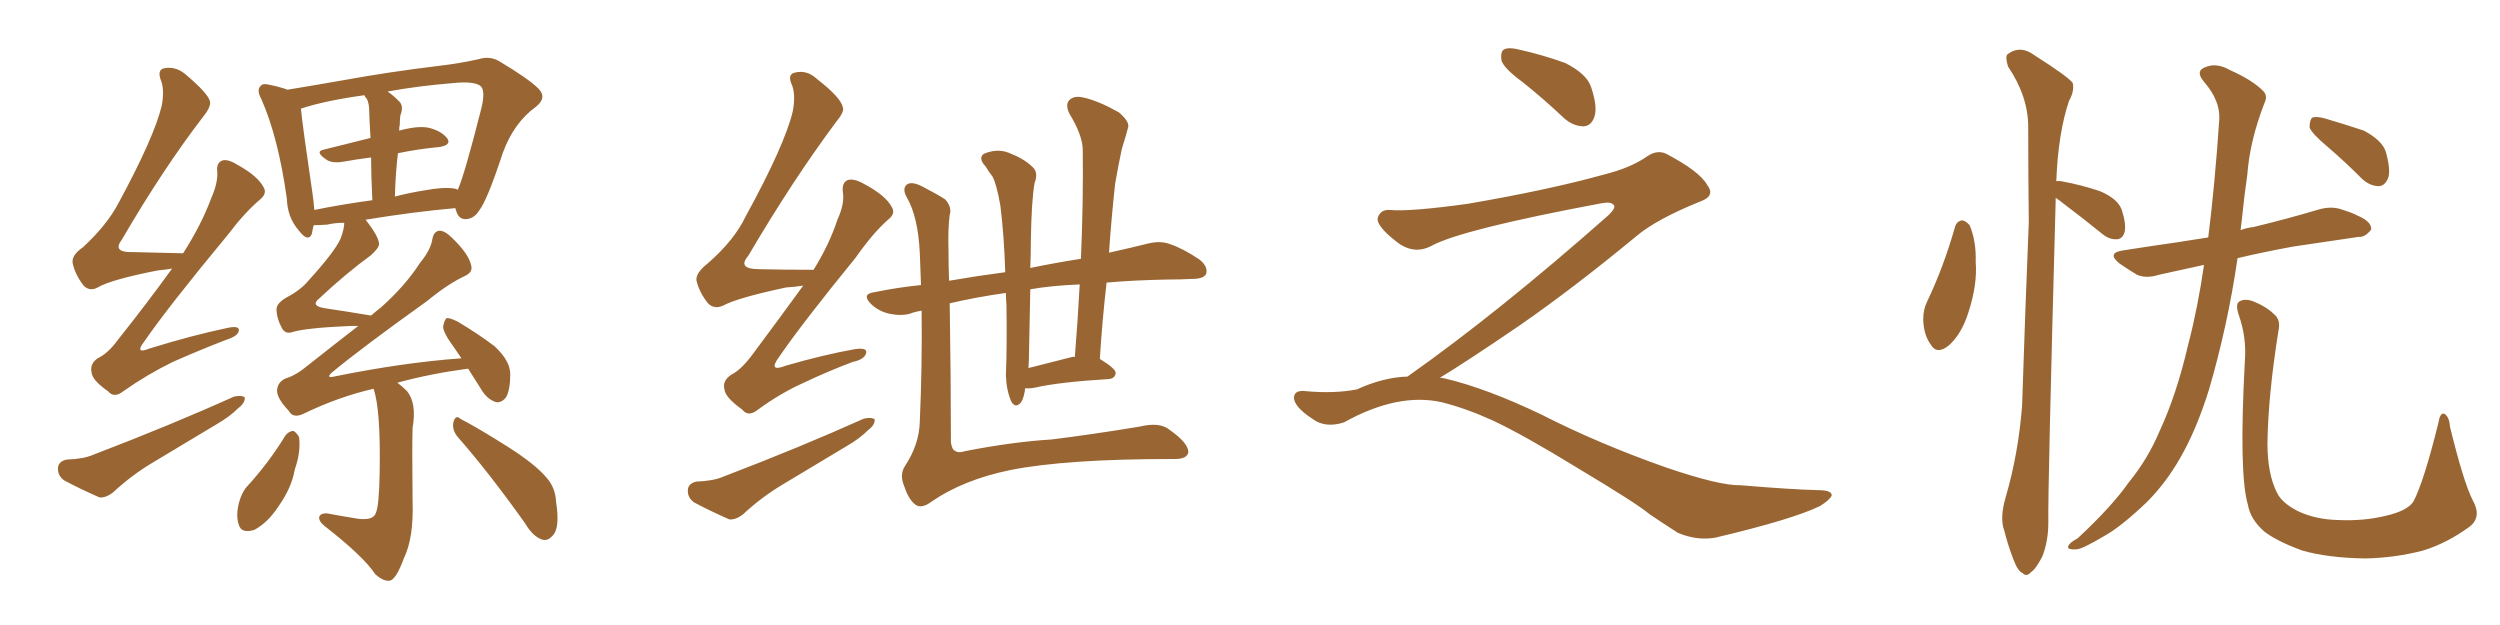 <svg xmlns="http://www.w3.org/2000/svg" xmlns:xlink="http://www.w3.org/1999/xlink" width="600" height="150"><path fill="#996633" padding="10" d="M41.31 64.45L41.31 64.45Q39.70 64.75 37.94 64.89L37.94 64.89Q26.66 67.09 23.44 68.99L23.44 68.99Q21.53 70.02 20.07 68.55L20.07 68.55Q18.02 65.92 17.43 63.13L17.43 63.13Q17.14 61.23 19.92 59.33L19.92 59.33Q25.63 54.05 28.42 48.78L28.42 48.78Q37.06 32.81 38.82 25.34L38.82 25.34Q39.55 21.39 38.53 19.04L38.53 19.04Q37.79 16.85 39.26 16.41L39.26 16.41Q42.04 15.82 44.38 17.72L44.38 17.72Q49.95 22.41 50.39 24.32L50.39 24.32Q50.68 25.63 48.78 27.98L48.78 27.98Q39.11 40.58 29.30 57.42L29.30 57.42Q26.81 60.64 31.79 60.50L31.79 60.50Q37.35 60.64 43.95 60.79L43.95 60.79Q48.34 53.91 50.68 47.61L50.68 47.61Q52.29 43.95 52.15 41.31L52.15 41.31Q51.86 39.11 53.32 38.53L53.32 38.53Q54.64 38.09 56.98 39.55L56.98 39.55Q61.82 42.19 63.28 44.97L63.28 44.97Q64.16 46.44 62.40 47.90L62.40 47.90Q58.74 50.98 54.64 56.40L54.64 56.40Q40.43 73.54 34.57 82.03L34.57 82.03Q32.23 85.11 35.89 83.64L35.89 83.64Q46.29 80.42 54.79 78.66L54.79 78.66Q57.71 78.08 57.28 79.54L57.28 79.54Q56.98 80.71 54.20 81.59L54.20 81.59Q47.75 84.08 41.46 86.87L41.46 86.87Q35.45 89.79 29.59 93.90L29.59 93.90Q27.39 95.65 25.93 93.90L25.93 93.90Q22.12 91.26 21.97 89.36L21.97 89.36Q21.53 87.30 23.44 85.99L23.44 85.99Q25.93 84.81 28.27 81.59L28.27 81.59Q35.16 72.95 41.31 64.45ZM15.97 110.30L15.97 110.30Q20.07 110.16 22.41 109.13L22.41 109.13Q41.16 101.95 56.10 95.21L56.10 95.21Q57.86 94.78 58.74 95.36L58.74 95.36Q58.89 96.68 57.13 98.00L57.13 98.00Q55.08 100.05 52.00 101.81L52.00 101.81Q44.24 106.49 36.62 111.04L36.62 111.04Q31.49 114.11 27.10 118.21L27.10 118.21Q25.34 119.53 23.88 119.38L23.88 119.38Q18.90 117.19 15.38 115.28L15.38 115.28Q13.77 114.11 13.92 112.21L13.92 112.21Q14.06 110.74 15.97 110.30ZM89.65 93.31L89.65 93.31Q81.30 95.21 72.80 99.32L72.80 99.32Q70.31 100.49 69.29 98.58L69.29 98.58Q66.36 95.51 66.50 93.60L66.50 93.60Q66.65 91.70 68.55 90.82L68.55 90.82Q71.04 90.09 73.83 87.74L73.83 87.74Q80.13 82.76 85.99 78.22L85.99 78.22Q84.96 78.22 84.38 78.22L84.38 78.22Q73.68 78.66 70.17 79.69L70.17 79.69Q68.55 80.27 67.68 78.81L67.68 78.81Q66.36 76.32 66.36 74.12L66.36 74.12Q66.50 72.66 68.85 71.34L68.85 71.34Q72.22 69.58 74.12 67.24L74.12 67.24Q80.27 60.50 81.74 57.28L81.74 57.28Q82.62 54.93 82.62 53.47L82.62 53.47Q80.42 53.47 78.52 53.91L78.52 53.91Q76.61 54.05 75.29 54.05L75.29 54.05Q75 55.08 74.85 56.10L74.85 56.10Q73.97 58.30 71.63 55.22L71.63 55.22Q68.99 52.15 68.85 47.75L68.85 47.75Q66.80 32.96 62.70 23.73L62.70 23.73Q61.52 21.53 62.55 20.65L62.55 20.65Q62.99 19.92 64.75 20.36L64.75 20.36Q67.53 20.95 68.99 21.53L68.99 21.53Q74.41 20.65 82.76 19.19L82.76 19.19Q93.16 17.29 105.18 15.82L105.18 15.82Q110.30 15.23 114.84 14.21L114.84 14.21Q117.63 13.33 119.97 14.79L119.97 14.79Q126.86 18.90 129.20 21.24L129.20 21.24Q131.40 23.44 128.61 25.63L128.61 25.63Q123.34 29.44 120.70 36.62L120.70 36.62Q116.89 48.19 114.99 50.54L114.99 50.54Q113.82 52.44 111.91 52.59L111.91 52.59Q110.01 52.73 109.42 50.39L109.42 50.39Q109.28 50.10 109.28 49.95L109.28 49.95Q99.32 50.83 87.74 52.73L87.74 52.73Q90.97 56.84 90.97 58.59L90.97 58.59Q90.97 59.47 89.06 61.23L89.06 61.23Q83.20 65.48 76.61 71.63L76.61 71.63Q74.41 73.39 77.93 73.97L77.93 73.97Q82.91 74.71 89.06 75.73L89.06 75.73Q90.23 74.71 91.55 73.68L91.55 73.68Q97.27 68.55 100.78 63.13L100.78 63.13Q103.27 60.06 103.71 57.71L103.71 57.71Q104.00 55.52 105.47 55.37L105.47 55.37Q106.79 55.37 108.54 57.13L108.54 57.13Q112.50 60.94 113.09 63.72L113.09 63.72Q113.53 65.33 111.62 66.21L111.62 66.21Q107.52 68.12 102.54 72.22L102.54 72.22Q86.57 83.64 79.54 89.50L79.54 89.50Q78.22 90.82 80.13 90.38L80.13 90.38Q96.68 87.01 110.74 85.99L110.74 85.99Q109.72 84.52 108.84 83.20L108.84 83.20Q106.35 79.83 106.35 78.37L106.35 78.37Q106.64 76.76 107.23 76.32L107.23 76.32Q108.11 76.32 109.86 77.20L109.86 77.20Q114.55 79.98 118.65 83.06L118.65 83.06Q122.46 86.57 122.46 89.79L122.46 89.79Q122.46 93.60 121.44 95.36L121.44 95.36Q120.41 96.68 119.09 96.53L119.09 96.53Q117.19 95.95 115.87 94.04L115.87 94.04Q113.82 90.82 112.35 88.48L112.35 88.48Q103.42 89.65 95.36 91.85L95.36 91.85Q96.39 92.58 97.71 93.90L97.71 93.90Q100.05 96.83 99.02 102.69L99.02 102.69Q98.88 107.37 99.02 120.26L99.02 120.26Q99.32 129.05 96.97 133.89L96.97 133.89Q95.21 138.72 93.75 139.31L93.75 139.31Q92.29 139.75 90.09 137.84L90.09 137.84Q87.16 133.45 77.93 126.27L77.93 126.27Q76.46 125.10 76.61 124.07L76.61 124.07Q76.90 123.19 78.37 123.19L78.37 123.19Q82.32 123.93 85.99 124.51L85.99 124.51Q89.65 124.95 90.23 123.05L90.23 123.05Q90.97 121.29 91.11 113.82L91.11 113.82Q91.41 98.29 89.65 93.31ZM109.13 45.26L109.13 45.26Q109.72 45.41 109.86 45.56L109.86 45.56Q111.47 42.04 115.58 25.78L115.58 25.78Q116.60 21.39 115.14 20.51L115.14 20.51Q113.53 19.48 108.98 19.92L108.98 19.92Q100.05 20.65 93.02 21.97L93.02 21.97Q94.34 22.85 95.80 24.32L95.80 24.32Q96.97 25.49 96.09 27.69L96.09 27.69Q95.95 28.56 95.95 29.88L95.95 29.88Q95.80 30.47 95.80 31.35L95.80 31.35Q100.05 30.18 102.69 30.62L102.69 30.62Q105.91 31.35 107.37 33.25L107.37 33.25Q108.40 34.86 105.32 35.30L105.32 35.30Q100.49 35.74 95.51 36.77L95.51 36.77Q94.92 41.46 94.78 47.17L94.78 47.17Q98.14 46.29 101.81 45.70L101.81 45.70Q106.49 44.82 109.13 45.26ZM75.44 50.39L75.44 50.39Q81.88 49.07 89.36 48.05L89.36 48.05Q89.06 41.89 89.06 37.79L89.06 37.79Q85.55 38.23 82.32 38.82L82.32 38.82Q79.54 39.26 78.22 38.23L78.22 38.23Q75.44 36.33 77.78 35.89L77.78 35.89Q83.06 34.57 88.92 33.11L88.92 33.11Q88.62 27.98 88.62 26.95L88.62 26.95Q88.62 24.76 88.04 23.73L88.04 23.73Q87.60 23.29 87.45 22.85L87.45 22.85Q77.93 24.17 72.22 26.07L72.22 26.07Q72.66 30.62 75 46.44L75 46.44Q75.29 48.49 75.44 50.39ZM68.55 104.44L68.55 104.44Q69.43 103.42 70.46 103.42L70.46 103.42Q71.19 103.86 71.78 104.88L71.78 104.88Q72.22 108.54 70.75 112.65L70.75 112.65Q70.02 117.04 66.80 121.58L66.80 121.58Q64.31 125.39 61.08 127.15L61.08 127.15Q57.86 128.17 57.28 125.83L57.28 125.83Q56.54 123.63 57.42 120.41L57.42 120.41Q58.01 118.36 59.03 117.04L59.03 117.04Q64.45 111.18 68.55 104.44ZM109.86 104.88L109.86 104.88L109.86 104.88Q108.40 103.13 108.84 101.22L108.84 101.22Q109.42 99.46 110.45 100.49L110.45 100.49Q114.70 102.69 121.88 107.23L121.88 107.23Q128.32 111.33 130.96 114.40L130.96 114.40Q133.30 116.89 133.45 120.41L133.45 120.41Q134.47 126.86 132.57 128.61L132.57 128.61Q131.40 129.93 130.08 129.49L130.08 129.49Q127.88 128.76 125.98 125.54L125.98 125.54Q117.33 113.38 109.86 104.88ZM221.19 74.56L221.19 74.56Q219.43 74.85 218.41 75.29L218.41 75.29Q216.21 75.88 213.43 75.29L213.43 75.29Q210.79 74.71 208.89 72.80L208.89 72.80Q206.84 70.61 209.62 70.17L209.62 70.17Q215.33 68.99 221.04 68.41L221.04 68.41Q220.90 64.31 220.75 60.64L220.75 60.64Q220.31 52.00 217.68 47.46L217.68 47.46Q216.50 45.41 217.53 44.38L217.53 44.38Q218.70 43.36 221.48 44.82L221.48 44.82Q225.44 46.88 226.90 47.90L226.90 47.90Q228.52 49.80 227.93 51.56L227.93 51.56Q227.49 54.79 227.64 60.21L227.64 60.21Q227.64 63.72 227.78 67.38L227.78 67.38Q234.52 66.21 241.26 65.33L241.26 65.33Q240.97 56.40 240.09 49.37L240.09 49.37Q239.21 44.24 238.18 42.33L238.18 42.33Q237.45 41.46 236.57 39.99L236.57 39.99Q234.67 37.94 236.13 36.91L236.13 36.91Q239.21 35.60 241.99 36.62L241.99 36.62Q245.80 38.09 247.71 39.99L247.71 39.99Q249.32 41.31 248.29 43.95L248.29 43.95Q247.56 48.19 247.41 57.57L247.41 57.57Q247.41 60.79 247.27 64.31L247.27 64.31Q253.71 62.99 259.42 62.11L259.42 62.11Q260.01 48.49 259.86 36.04L259.86 36.04Q259.86 32.52 256.64 27.25L256.64 27.25Q255.62 25.05 256.64 24.02L256.64 24.02Q257.81 22.85 260.16 23.44L260.16 23.44Q263.53 24.17 268.51 26.95L268.51 26.95Q271.29 29.30 270.70 30.76L270.70 30.76Q270.12 32.96 269.24 35.74L269.24 35.74Q268.51 39.11 267.63 44.09L267.63 44.09Q266.75 52.15 266.16 60.64L266.16 60.64Q271.44 59.47 275.54 58.45L275.54 58.45Q278.47 57.71 280.81 58.59L280.81 58.59Q283.89 59.62 287.84 62.26L287.84 62.26Q290.04 64.01 289.45 65.77L289.45 65.77Q288.87 66.94 286.08 66.94L286.08 66.94Q283.30 67.09 280.08 67.09L280.08 67.09Q272.17 67.24 265.58 67.82L265.58 67.82Q264.55 76.76 263.96 86.13L263.96 86.13Q267.77 88.48 267.77 89.50L267.77 89.50Q267.63 90.82 266.16 90.97L266.16 90.97Q254.15 91.70 248.44 93.02L248.44 93.02Q246.97 93.31 246.09 93.16L246.09 93.16Q245.95 93.46 245.95 93.90L245.95 93.90Q245.51 96.39 244.63 96.97L244.63 96.97Q243.60 97.85 242.72 96.39L242.72 96.39Q241.55 93.75 241.41 90.09L241.41 90.09Q241.70 83.06 241.55 73.24L241.55 73.24Q241.41 71.63 241.41 70.31L241.41 70.31Q234.08 71.34 227.93 72.80L227.93 72.80Q228.22 91.11 228.22 106.20L228.22 106.20Q228.52 107.96 229.10 108.11L229.10 108.11Q229.83 108.84 231.74 108.25L231.74 108.25Q243.02 106.05 252.39 105.47L252.39 105.47Q261.91 104.30 273.49 102.39L273.49 102.39Q278.32 101.22 280.66 103.13L280.66 103.13Q285.06 106.20 285.21 108.40L285.21 108.40Q285.06 110.30 281.40 110.16L281.40 110.16Q255.91 110.16 242.58 112.79L242.58 112.79Q231.15 115.14 223.54 120.41L223.54 120.41Q221.19 122.17 219.73 121.14L219.73 121.14Q218.12 119.97 217.09 116.89L217.09 116.89Q215.77 113.96 217.24 111.77L217.24 111.77Q220.61 106.64 220.75 101.22L220.75 101.22Q221.34 87.89 221.19 74.56ZM257.23 85.69L257.23 85.69Q257.52 85.55 257.96 85.69L257.96 85.69Q258.69 76.61 259.13 68.26L259.13 68.26Q252.25 68.55 247.27 69.43L247.27 69.43Q247.12 76.76 246.97 84.38L246.97 84.38Q246.97 86.43 246.83 88.33L246.83 88.33Q251.37 87.16 257.23 85.69ZM192.77 68.55L192.77 68.55Q190.87 68.85 188.67 68.99L188.67 68.99Q176.95 71.48 173.44 73.39L173.44 73.39Q171.39 74.27 169.92 72.80L169.92 72.80Q167.72 70.02 167.14 67.24L167.14 67.24Q166.99 65.48 169.78 63.28L169.78 63.28Q176.22 57.71 179.00 51.86L179.00 51.86Q188.38 34.72 190.28 26.66L190.28 26.66Q191.02 22.56 189.99 20.21L189.99 20.21Q188.96 17.87 190.72 17.43L190.72 17.43Q193.65 16.70 196.00 18.90L196.00 18.90Q201.86 23.44 202.29 25.78L202.29 25.78Q202.73 26.81 200.54 29.44L200.54 29.44Q190.28 43.21 179.59 61.38L179.59 61.38Q176.81 64.60 182.23 64.60L182.23 64.60Q188.09 64.75 195.26 64.75L195.26 64.75Q199.07 58.59 200.98 52.73L200.98 52.73Q202.73 48.93 202.29 46.14L202.29 46.14Q202.00 43.80 203.47 43.21L203.47 43.21Q204.93 42.77 207.28 44.09L207.28 44.09Q212.55 46.88 214.01 49.66L214.01 49.66Q215.04 51.27 213.13 52.73L213.13 52.73Q209.47 55.96 205.37 61.82L205.37 61.82Q192.48 77.64 187.06 85.55L187.06 85.55Q184.13 89.50 188.67 87.74L188.67 87.74Q197.75 85.11 205.22 83.79L205.22 83.79Q208.30 83.35 207.86 84.81L207.86 84.81Q207.42 86.28 204.64 86.87L204.64 86.87Q198.78 89.06 192.92 91.85L192.92 91.85Q187.35 94.34 181.93 98.29L181.93 98.29Q179.59 100.20 178.13 98.29L178.13 98.29Q174.02 95.36 173.88 93.46L173.88 93.46Q173.29 91.41 175.49 89.94L175.49 89.94Q177.83 88.77 180.47 85.25L180.47 85.25Q186.91 76.61 192.77 68.55ZM167.14 115.58L167.14 115.58L167.14 115.58Q171.24 115.43 173.58 114.40L173.58 114.40Q192.33 107.23 207.28 100.49L207.28 100.49Q209.03 100.05 209.91 100.63L209.91 100.63Q210.06 101.95 208.30 103.27L208.30 103.27Q206.25 105.32 203.17 107.08L203.17 107.08Q195.41 111.77 187.79 116.31L187.79 116.31Q182.67 119.38 178.27 123.49L178.27 123.49Q176.51 124.80 175.05 124.66L175.05 124.66Q170.07 122.46 166.55 120.56L166.55 120.56Q164.94 119.38 165.09 117.48L165.09 117.48Q165.23 116.02 167.14 115.58ZM365.33 19.63L365.33 19.63Q360.94 16.41 360.35 14.50L360.35 14.50Q360.06 12.45 360.94 11.87L360.94 11.87Q362.11 11.28 364.45 11.87L364.45 11.87Q370.31 13.18 375.59 15.09L375.59 15.09Q380.86 17.72 381.88 20.95L381.88 20.95Q383.50 25.78 382.62 28.13L382.62 28.13Q381.88 30.18 380.13 30.32L380.13 30.32Q377.64 30.32 375.44 28.42L375.44 28.42Q370.31 23.58 365.33 19.63ZM337.79 90.38L337.79 90.38L337.79 90.38Q359.62 75 386.13 51.56L386.13 51.56Q387.89 49.80 387.30 49.22L387.30 49.22Q386.72 48.34 384.38 48.78L384.38 48.78Q350.68 55.08 343.51 59.03L343.51 59.03Q339.26 61.23 335.16 58.01L335.16 58.01Q330.47 54.35 330.62 52.44L330.62 52.44Q331.20 50.24 333.54 50.39L333.54 50.39Q338.38 50.83 352.15 48.93L352.15 48.93Q371.78 45.56 384.96 41.89L384.96 41.89Q391.41 40.28 395.36 37.50L395.36 37.50Q397.71 35.89 399.90 36.91L399.90 36.91Q407.96 41.16 409.72 44.38L409.72 44.38Q411.77 47.02 408.11 48.34L408.11 48.34Q397.56 52.59 392.72 56.69L392.72 56.69Q377.64 69.14 364.75 78.08L364.75 78.08Q351.42 87.16 345.56 90.67L345.56 90.67Q346.14 90.67 346.73 90.82L346.73 90.82Q356.69 93.16 369.87 99.46L369.87 99.46Q383.64 106.49 399.90 112.21L399.90 112.21Q412.79 116.60 417.77 116.46L417.77 116.46Q429.93 117.48 436.23 117.63L436.23 117.63Q439.75 117.63 439.60 118.95L439.60 118.95Q439.16 119.97 436.82 121.44L436.82 121.44Q430.22 124.66 411.62 129.05L411.62 129.05Q407.23 129.79 402.69 127.88L402.69 127.88Q398.58 125.24 395.80 123.34L395.80 123.34Q392.87 120.85 378.66 112.35L378.66 112.35Q365.77 104.44 358.30 100.93L358.30 100.93Q351.86 98.00 346.00 96.53L346.00 96.53Q335.45 94.19 322.56 101.37L322.56 101.37Q318.02 102.83 314.94 100.49L314.94 100.49Q310.69 97.71 310.55 95.51L310.55 95.51Q310.55 93.46 313.62 93.90L313.62 93.90Q320.36 94.48 325.63 93.46L325.63 93.46Q332.08 90.53 337.79 90.38ZM469.19 54.49L469.19 54.49Q469.63 53.03 470.95 52.88L470.95 52.88Q471.83 53.03 472.71 54.05L472.71 54.05Q474.32 57.86 474.17 62.84L474.17 62.84Q474.61 68.26 472.41 75L472.41 75Q470.80 80.13 467.72 82.91L467.72 82.91Q464.79 85.25 463.33 82.62L463.33 82.62Q461.72 80.42 461.57 76.76L461.57 76.76Q461.57 74.27 462.45 72.51L462.45 72.51Q466.55 63.87 469.19 54.49ZM493.36 47.46L493.36 47.46Q493.36 47.75 493.36 48.19L493.36 48.19Q491.46 117.77 491.60 125.39L491.60 125.39Q491.60 129.93 490.14 133.59L490.14 133.59Q488.53 136.67 487.50 137.26L487.50 137.26Q486.33 138.57 485.45 137.55L485.45 137.55Q484.28 137.11 483.25 134.33L483.25 134.33Q481.93 130.96 481.05 127.44L481.05 127.44Q479.88 124.37 481.35 119.38L481.35 119.38Q484.42 108.84 485.30 97.41L485.30 97.41Q486.04 74.41 486.91 53.32L486.91 53.32Q486.77 41.16 486.77 30.47L486.77 30.47Q486.77 23.14 481.93 15.97L481.93 15.97Q481.20 13.62 481.79 13.04L481.79 13.04Q484.86 10.69 488.38 13.33L488.38 13.33Q496.44 18.46 497.46 19.92L497.46 19.92Q497.90 21.83 496.58 24.17L496.58 24.17Q493.95 31.93 493.51 43.51L493.51 43.51Q493.95 43.36 494.82 43.51L494.82 43.51Q499.51 44.38 503.91 45.85L503.91 45.85Q508.15 47.61 509.18 50.24L509.18 50.24Q510.35 53.76 509.91 55.66L509.91 55.66Q509.47 57.28 508.15 57.42L508.15 57.42Q506.25 57.57 504.49 56.10L504.49 56.10Q499.80 52.29 495.70 49.22L495.70 49.22Q494.24 48.05 493.36 47.46ZM528.96 63.57L528.96 63.57Q523.10 64.89 518.26 65.92L518.26 65.92Q515.04 66.94 512.84 65.92L512.84 65.92Q510.64 64.60 508.74 63.28L508.74 63.28Q505.37 60.64 509.77 60.06L509.77 60.06Q516.36 59.03 522.51 58.15L522.51 58.15Q526.03 57.57 529.98 56.98L529.98 56.98Q531.59 44.09 532.62 28.71L532.62 28.71Q532.91 24.17 528.96 19.63L528.96 19.63Q526.61 16.85 529.69 15.97L529.69 15.97Q532.18 15.09 535.25 16.85L535.25 16.85Q540.53 19.19 543.16 21.83L543.16 21.83Q544.34 23.00 543.46 24.76L543.46 24.76Q539.94 33.84 539.36 41.89L539.36 41.89Q538.62 46.88 538.04 52.73L538.04 52.73Q537.89 53.91 537.74 55.22L537.74 55.22Q539.36 54.64 540.82 54.49L540.82 54.49Q548.73 52.59 556.64 50.24L556.64 50.24Q559.72 49.37 562.35 50.39L562.35 50.39Q564.70 51.12 565.72 51.71L565.72 51.71Q569.24 53.17 569.09 55.08L569.09 55.08Q567.63 56.98 566.16 56.84L566.16 56.84Q559.13 57.86 550.34 59.18L550.34 59.18Q543.16 60.50 537.01 61.96L537.01 61.96Q534.67 78.08 530.13 93.60L530.13 93.60Q527.05 103.42 523.10 110.16L523.10 110.16Q519.73 116.02 515.19 120.56L515.19 120.56Q509.03 126.42 505.08 128.61L505.08 128.61Q499.66 131.84 498.34 131.84L498.34 131.84Q495.85 131.98 496.44 130.96L496.44 130.96Q496.73 130.22 498.63 129.20L498.63 129.20Q506.84 121.58 510.94 115.72L510.94 115.72Q515.48 110.16 518.26 103.56L518.26 103.56Q522.36 94.78 525.15 82.76L525.15 82.76Q527.49 73.83 528.96 63.57ZM558.54 35.16L558.54 35.16Q554.88 32.08 554.30 30.62L554.30 30.62Q554.30 28.86 554.88 28.27L554.88 28.27Q555.76 27.83 557.96 28.42L557.96 28.42Q562.94 29.88 567.33 31.35L567.33 31.35Q571.73 33.69 572.61 36.47L572.61 36.47Q573.78 40.72 573.19 42.63L573.19 42.63Q572.46 44.53 571.00 44.68L571.00 44.68Q568.80 44.68 566.89 42.92L566.89 42.92Q562.65 38.67 558.54 35.16ZM593.41 119.97L593.41 119.97L593.41 119.97Q595.75 124.07 592.68 126.42L592.68 126.42Q587.26 130.37 581.54 132.13L581.54 132.13Q574.80 133.89 567.63 134.03L567.63 134.03Q558.69 133.89 552.54 132.13L552.54 132.13Q546.53 129.93 543.46 127.59L543.46 127.59Q540.09 124.66 539.50 121.14L539.50 121.14Q537.30 113.82 538.77 86.57L538.77 86.57Q539.21 81.01 537.30 75.59L537.30 75.59Q536.43 72.95 537.45 72.36L537.45 72.36Q538.62 71.63 540.53 72.22L540.53 72.22Q543.90 73.54 545.80 75.44L545.80 75.44Q547.41 76.76 546.83 79.39L546.83 79.39Q544.34 94.92 544.19 106.49L544.19 106.49Q544.19 113.82 546.53 118.36L546.53 118.36Q547.71 120.70 551.37 122.61L551.37 122.61Q555.62 124.66 561.04 124.80L561.04 124.80Q567.33 125.10 572.61 123.78L572.61 123.78Q577.73 122.61 579.20 120.41L579.20 120.41Q581.69 115.72 585.21 101.51L585.21 101.51Q585.64 98.88 586.67 99.32L586.67 99.32Q587.84 100.05 587.99 102.39L587.99 102.39Q591.21 115.58 593.41 119.97Z"/></svg>
